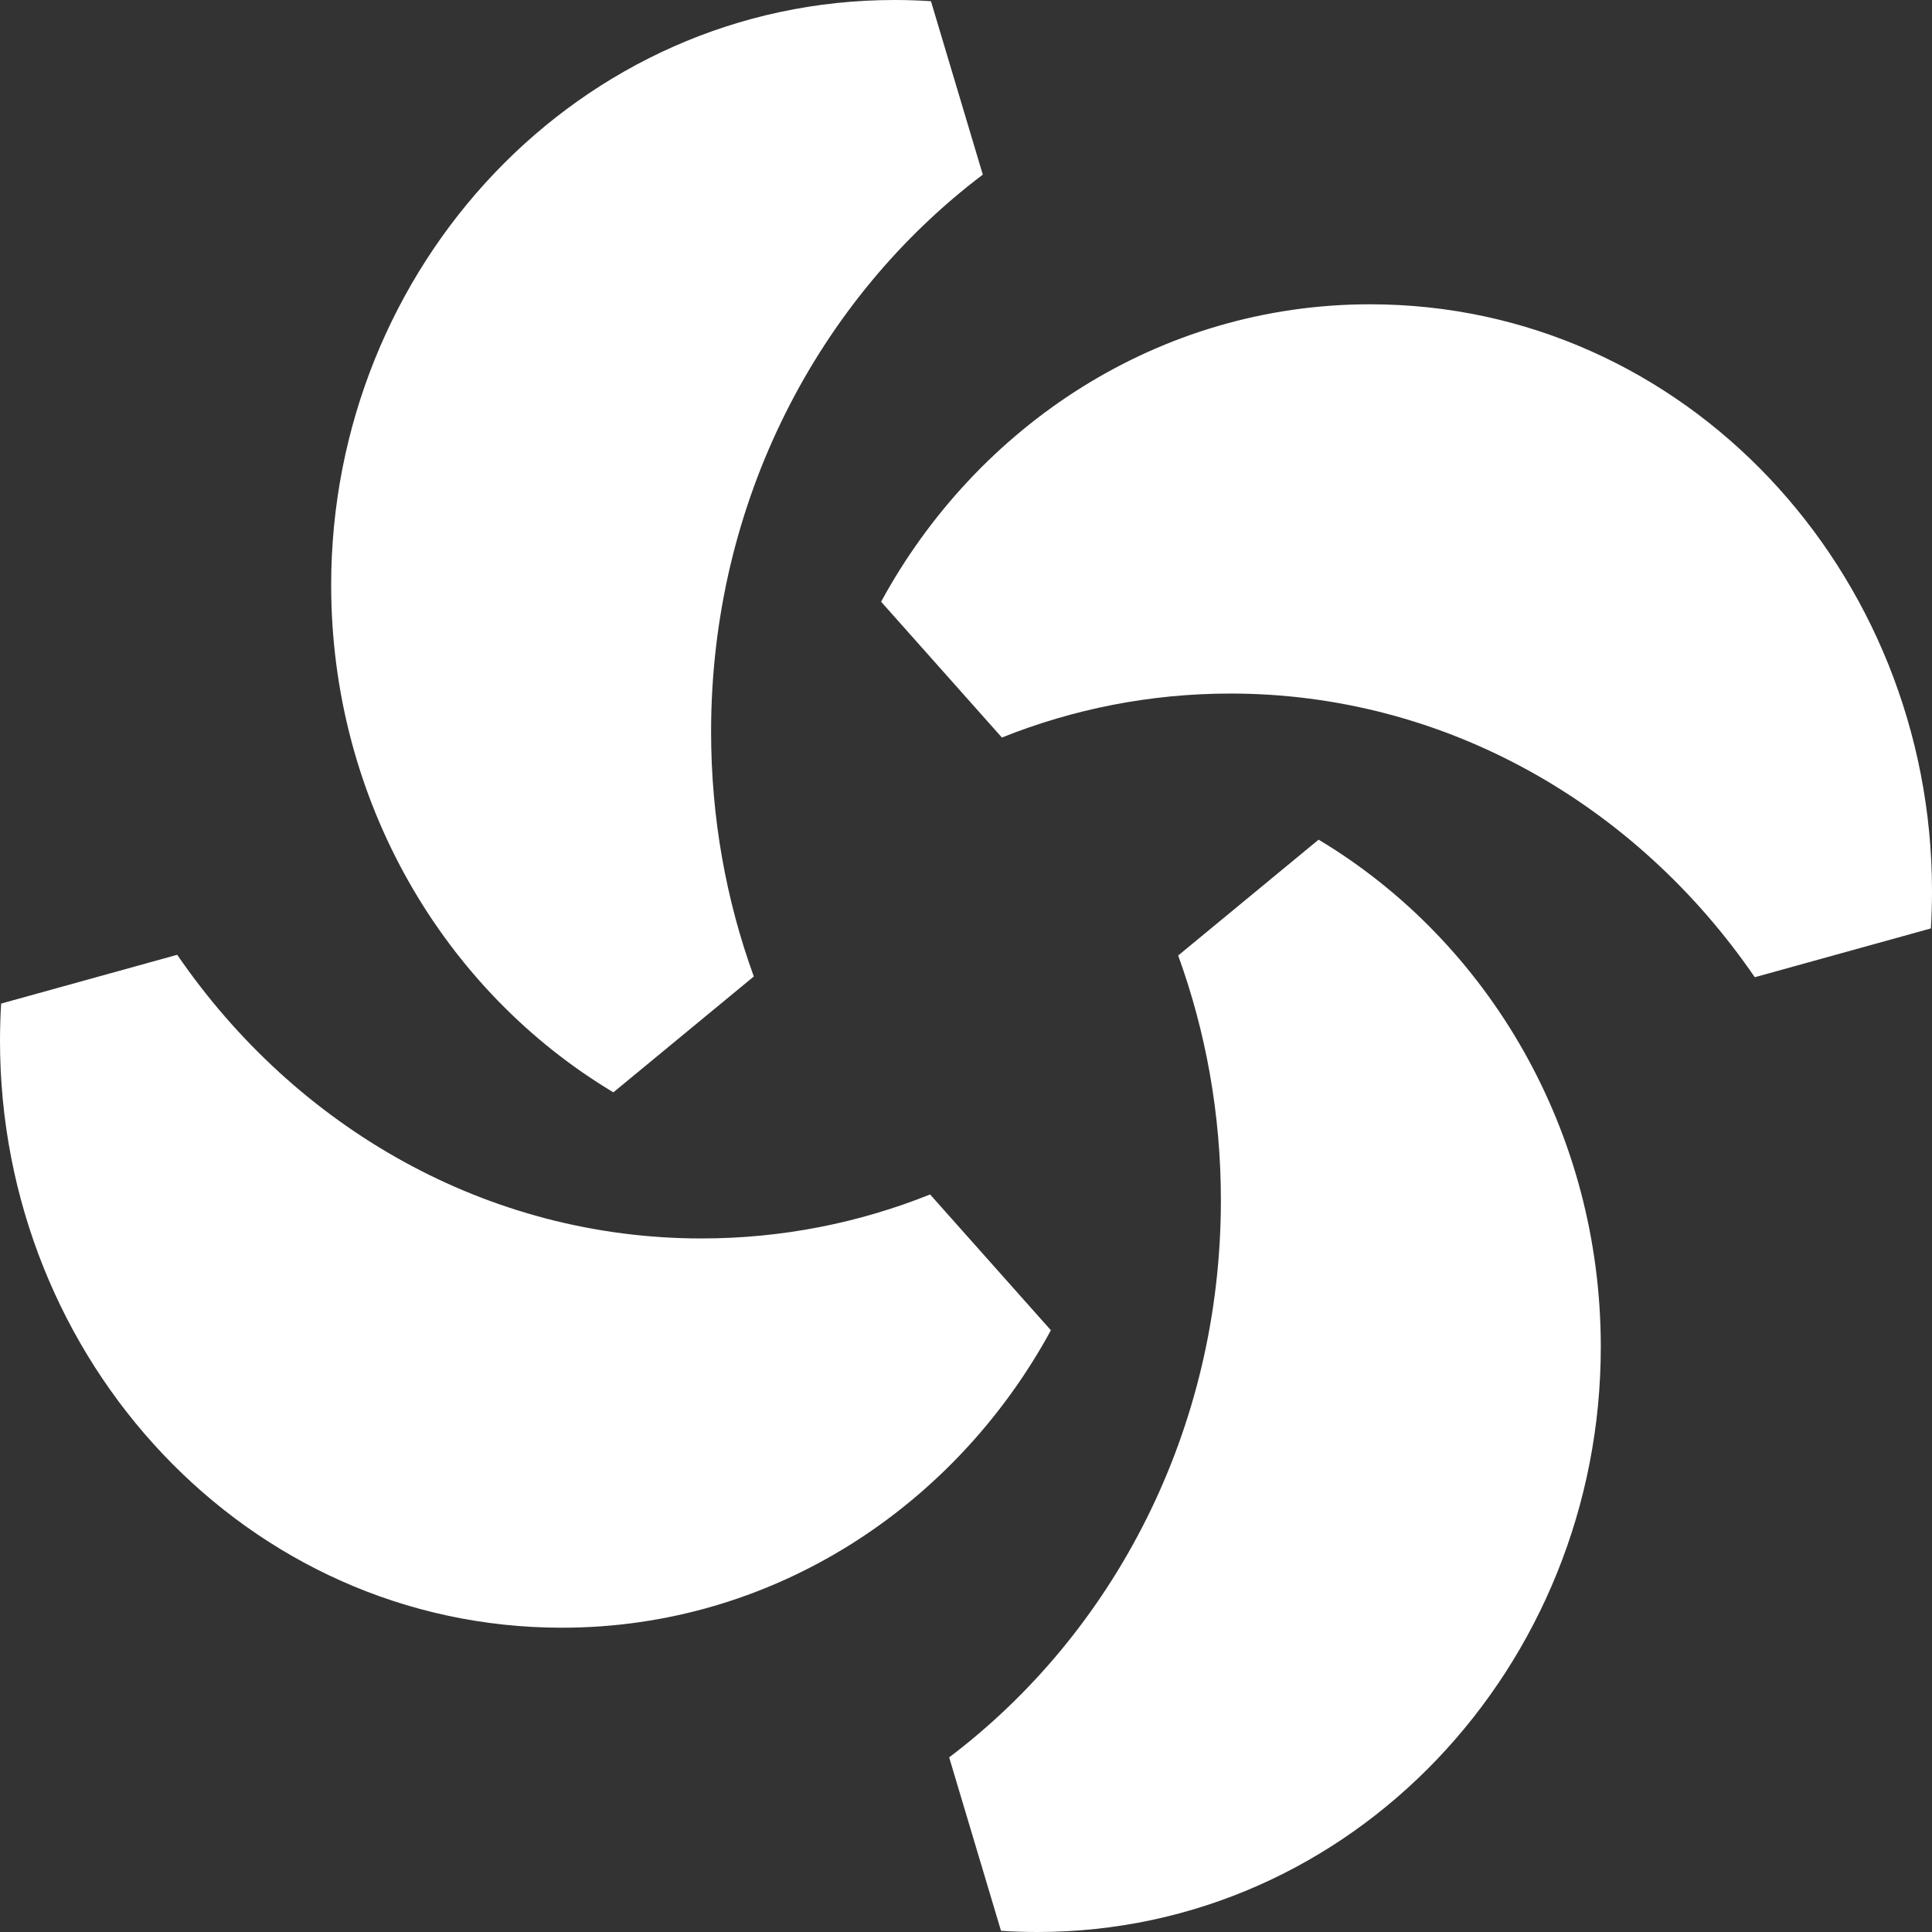 <?xml version="1.0" encoding="UTF-8"?> <svg xmlns="http://www.w3.org/2000/svg" width="100" height="100" viewBox="0 0 100 100" fill="none"><rect x="0" y="0" width="100" height="100" fill="#333333" stroke="none"/><path fill-rule="evenodd" clip-rule="evenodd" d="M17.141 30.288C17.141 13.777 29.985 7.94674e-07 46.304 0C46.935 0 47.563 0.021 48.186 0.062L50.87 9.039C42.389 15.45 36.806 25.942 36.806 37.874C36.806 42.349 37.591 46.618 39.017 50.543L31.748 56.539C22.963 51.276 17.141 41.444 17.141 30.288ZM45.606 31.146C50.551 22.048 59.966 15.75 70.916 15.75C87.221 15.75 100 29.596 100 46.12C100 46.77 99.98 47.415 99.942 48.055L90.827 50.581C84.68 41.613 74.77 35.898 63.688 35.898C59.518 35.898 55.534 36.703 51.858 38.175L45.606 31.146ZM60.982 49.457L68.251 43.461C77.035 48.724 82.857 58.556 82.857 69.712C82.857 86.223 70.013 100 53.695 100C53.063 100 52.435 99.979 51.812 99.938L49.128 90.961C57.61 84.55 63.193 74.058 63.193 62.126C63.193 57.651 62.408 53.382 60.982 49.457ZM0.058 51.945L9.173 49.42C15.32 58.388 25.23 64.102 36.312 64.102C40.482 64.102 44.466 63.297 48.142 61.825L54.394 68.854C49.449 77.953 40.034 84.25 29.084 84.25C12.78 84.25 -1.19204e-06 70.405 0 53.88C0 53.231 0.02 52.586 0.058 51.945Z" fill="white"></path></svg> 